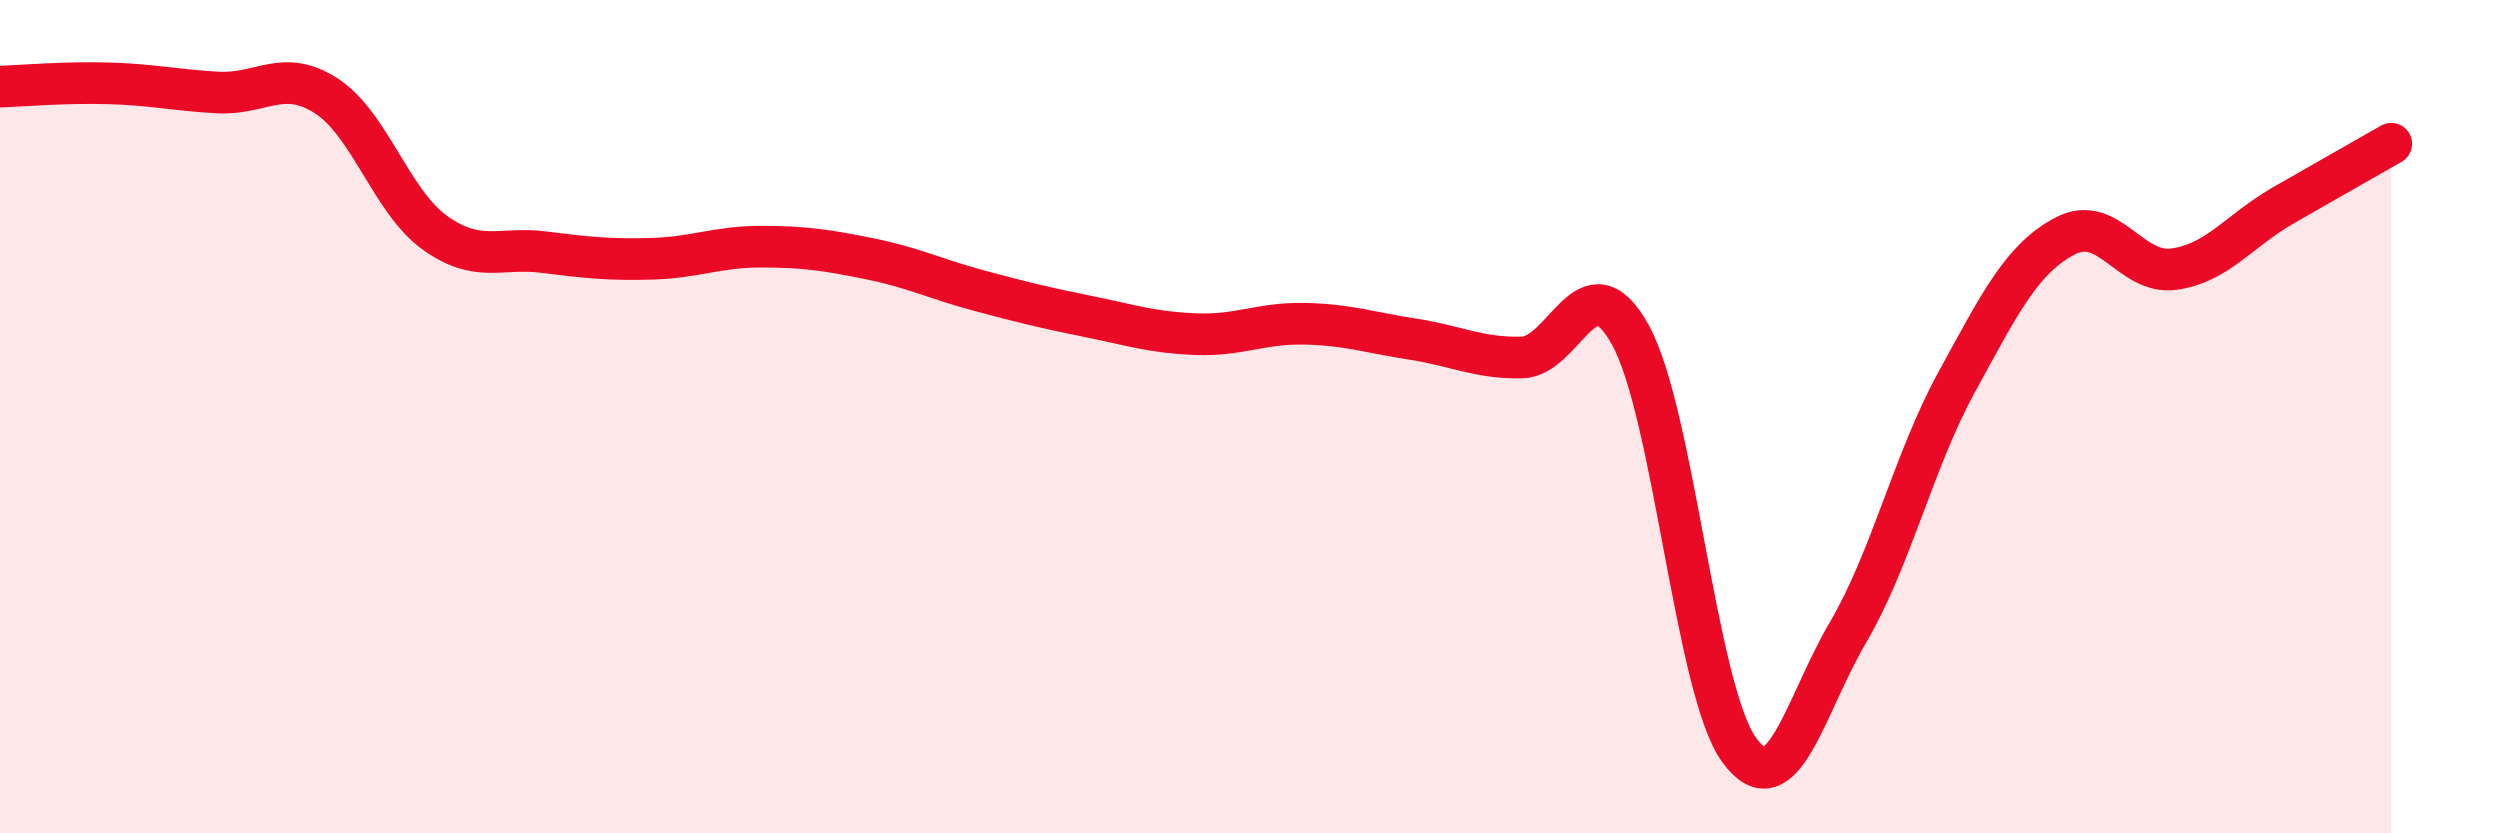 
    <svg width="60" height="20" viewBox="0 0 60 20" xmlns="http://www.w3.org/2000/svg">
      <path
        d="M 0,2.08 C 0.52,2.06 1.57,1.97 2.61,2 C 3.65,2.03 4.18,2.16 5.22,2.22 C 6.26,2.28 6.79,1.63 7.83,2.3 C 8.87,2.97 9.39,4.83 10.43,5.58 C 11.47,6.33 12,5.92 13.04,6.05 C 14.08,6.18 14.61,6.24 15.65,6.21 C 16.69,6.18 17.22,5.92 18.26,5.92 C 19.3,5.92 19.83,6 20.87,6.21 C 21.91,6.42 22.44,6.69 23.48,6.97 C 24.52,7.25 25.05,7.38 26.09,7.59 C 27.13,7.8 27.66,7.98 28.7,8.02 C 29.74,8.06 30.26,7.75 31.3,7.77 C 32.34,7.79 32.87,7.98 33.91,8.14 C 34.95,8.3 35.48,8.6 36.52,8.58 C 37.56,8.56 38.09,6.16 39.13,8.04 C 40.17,9.92 40.7,16.57 41.74,18 C 42.78,19.43 43.31,16.95 44.35,15.18 C 45.39,13.41 45.92,11.07 46.96,9.17 C 48,7.27 48.53,6.2 49.57,5.66 C 50.61,5.12 51.13,6.6 52.17,6.46 C 53.21,6.32 53.74,5.54 54.78,4.94 C 55.82,4.34 56.87,3.75 57.39,3.45L57.39 20L0 20Z"
        fill="#EB0A25"
        opacity="0.1"
        stroke-linecap="round"
        stroke-linejoin="round"
      />
      <path
        d="M 0,2.08 C 0.52,2.06 1.57,1.97 2.61,2 C 3.65,2.03 4.18,2.16 5.22,2.22 C 6.26,2.28 6.79,1.63 7.83,2.3 C 8.87,2.97 9.39,4.83 10.43,5.58 C 11.47,6.33 12,5.92 13.04,6.05 C 14.08,6.18 14.61,6.24 15.65,6.21 C 16.69,6.18 17.22,5.92 18.26,5.92 C 19.3,5.92 19.83,6 20.87,6.21 C 21.91,6.42 22.44,6.69 23.48,6.97 C 24.52,7.25 25.05,7.38 26.09,7.59 C 27.13,7.8 27.66,7.98 28.7,8.02 C 29.74,8.06 30.26,7.75 31.3,7.77 C 32.34,7.79 32.87,7.98 33.91,8.14 C 34.95,8.3 35.48,8.6 36.52,8.58 C 37.56,8.56 38.09,6.16 39.13,8.04 C 40.17,9.92 40.7,16.57 41.74,18 C 42.78,19.43 43.31,16.95 44.35,15.18 C 45.39,13.41 45.92,11.07 46.96,9.17 C 48,7.27 48.53,6.2 49.57,5.66 C 50.61,5.12 51.13,6.6 52.17,6.46 C 53.21,6.32 53.74,5.54 54.78,4.94 C 55.82,4.34 56.87,3.75 57.39,3.45"
        stroke="#EB0A25"
        stroke-width="1"
        fill="none"
        stroke-linecap="round"
        stroke-linejoin="round"
      />
    </svg>
  